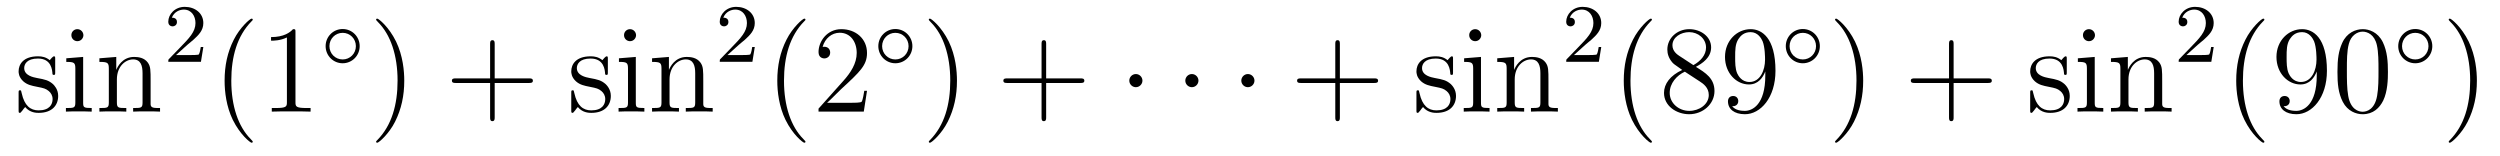 <?xml version='1.0'?>
<!-- This file was generated by dvisvgm 1.14.1 -->
<svg height='15pt' version='1.1' viewBox='0 -15 241 15' width='241pt' xmlns='http://www.w3.org/2000/svg' xmlns:xlink='http://www.w3.org/1999/xlink'>
<g id='page1'>
<g transform='matrix(1 0 0 1 -127 650)'>
<path d='M132.321 -659.297C132.321 -659.512 132.321 -659.572 132.201 -659.572C132.106 -659.572 131.879 -659.308 131.795 -659.201C131.424 -659.5 131.054 -659.572 130.671 -659.572C129.225 -659.572 128.794 -658.782 128.794 -658.125C128.794 -657.993 128.794 -657.575 129.249 -657.157C129.631 -656.822 130.038 -656.738 130.587 -656.631C131.245 -656.499 131.401 -656.463 131.699 -656.224C131.914 -656.045 132.07 -655.782 132.07 -655.447C132.07 -654.933 131.771 -654.36 130.719 -654.36C129.93 -654.36 129.356 -654.814 129.093 -656.009C129.046 -656.224 129.046 -656.236 129.033 -656.248C129.01 -656.296 128.962 -656.296 128.926 -656.296C128.794 -656.296 128.794 -656.236 128.794 -656.021V-654.395C128.794 -654.18 128.794 -654.12 128.914 -654.12C128.974 -654.12 128.986 -654.132 129.189 -654.383C129.249 -654.467 129.249 -654.491 129.428 -654.682C129.882 -654.12 130.528 -654.12 130.731 -654.12C131.986 -654.12 132.608 -654.814 132.608 -655.758C132.608 -656.404 132.213 -656.786 132.106 -656.894C131.675 -657.264 131.353 -657.336 130.564 -657.48C130.205 -657.551 129.333 -657.719 129.333 -658.436C129.333 -658.807 129.583 -659.356 130.659 -659.356C131.962 -659.356 132.034 -658.245 132.058 -657.874C132.07 -657.778 132.153 -657.778 132.189 -657.778C132.321 -657.778 132.321 -657.838 132.321 -658.053V-659.297ZM135.04 -661.604C135.04 -661.914 134.789 -662.189 134.454 -662.189C134.143 -662.189 133.88 -661.938 133.88 -661.616C133.88 -661.257 134.167 -661.03 134.454 -661.03C134.825 -661.03 135.04 -661.341 135.04 -661.604ZM133.39 -659.38V-659.033C134.155 -659.033 134.263 -658.962 134.263 -658.376V-655.125C134.263 -654.587 134.131 -654.587 133.354 -654.587V-654.24C133.689 -654.264 134.263 -654.264 134.61 -654.264C134.741 -654.264 135.434 -654.264 135.841 -654.24V-654.587C135.064 -654.587 135.016 -654.647 135.016 -655.113V-659.512L133.39 -659.38ZM141.519 -657.145C141.519 -658.257 141.519 -658.591 141.245 -658.974C140.898 -659.44 140.336 -659.512 139.929 -659.512C138.77 -659.512 138.316 -658.52 138.22 -658.281H138.208V-659.512L136.582 -659.38V-659.033C137.395 -659.033 137.491 -658.95 137.491 -658.364V-655.125C137.491 -654.587 137.36 -654.587 136.582 -654.587V-654.24C136.893 -654.264 137.539 -654.264 137.873 -654.264C138.22 -654.264 138.865 -654.264 139.176 -654.24V-654.587C138.411 -654.587 138.268 -654.587 138.268 -655.125V-657.348C138.268 -658.603 139.093 -659.273 139.834 -659.273C140.575 -659.273 140.742 -658.663 140.742 -657.934V-655.125C140.742 -654.587 140.611 -654.587 139.834 -654.587V-654.24C140.145 -654.264 140.79 -654.264 141.125 -654.264C141.472 -654.264 142.117 -654.264 142.428 -654.24V-654.587C141.83 -654.587 141.531 -654.587 141.519 -654.945V-657.145Z' fill-rule='evenodd'/>
<path d='M145.047 -660.666C145.175 -660.785 145.509 -661.048 145.637 -661.16C146.131 -661.614 146.601 -662.052 146.601 -662.777C146.601 -663.725 145.804 -664.339 144.808 -664.339C143.852 -664.339 143.222 -663.614 143.222 -662.905C143.222 -662.514 143.533 -662.458 143.645 -662.458C143.812 -662.458 144.059 -662.578 144.059 -662.881C144.059 -663.295 143.661 -663.295 143.565 -663.295C143.796 -663.877 144.33 -664.076 144.72 -664.076C145.462 -664.076 145.844 -663.447 145.844 -662.777C145.844 -661.948 145.262 -661.343 144.322 -660.379L143.318 -659.343C143.222 -659.255 143.222 -659.239 143.222 -659.04H146.37L146.601 -660.466H146.354C146.33 -660.307 146.266 -659.908 146.171 -659.757C146.123 -659.693 145.517 -659.693 145.39 -659.693H143.971L145.047 -660.666Z' fill-rule='evenodd'/>
<path d='M151.365 -651.335C151.365 -651.371 151.365 -651.395 151.162 -651.598C149.967 -652.806 149.297 -654.778 149.297 -657.217C149.297 -659.536 149.859 -661.532 151.246 -662.943C151.365 -663.05 151.365 -663.074 151.365 -663.11C151.365 -663.182 151.305 -663.206 151.257 -663.206C151.102 -663.206 150.122 -662.345 149.536 -661.173C148.927 -659.966 148.652 -658.687 148.652 -657.217C148.652 -656.152 148.819 -654.73 149.44 -653.451C150.146 -652.017 151.126 -651.239 151.257 -651.239C151.305 -651.239 151.365 -651.263 151.365 -651.335ZM155.483 -661.902C155.483 -662.178 155.483 -662.189 155.244 -662.189C154.957 -661.867 154.359 -661.424 153.128 -661.424V-661.078C153.403 -661.078 154 -661.078 154.658 -661.388V-655.16C154.658 -654.73 154.622 -654.587 153.57 -654.587H153.2V-654.24C153.522 -654.264 154.682 -654.264 155.076 -654.264C155.471 -654.264 156.618 -654.264 156.941 -654.24V-654.587H156.571C155.519 -654.587 155.483 -654.73 155.483 -655.16V-661.902Z' fill-rule='evenodd'/>
<path d='M161.673 -660.552C161.673 -661.468 160.94 -662.202 160.032 -662.202C159.123 -662.202 158.39 -661.468 158.39 -660.552C158.39 -659.636 159.123 -658.902 160.032 -658.902C160.94 -658.902 161.673 -659.636 161.673 -660.552ZM160.032 -659.269C159.323 -659.269 158.757 -659.835 158.757 -660.552C158.757 -661.269 159.323 -661.835 160.032 -661.835C160.741 -661.835 161.307 -661.269 161.307 -660.552C161.307 -659.835 160.741 -659.269 160.032 -659.269Z' fill-rule='evenodd'/>
<path d='M165.971 -657.217C165.971 -658.125 165.852 -659.607 165.182 -660.994C164.477 -662.428 163.497 -663.206 163.365 -663.206C163.317 -663.206 163.257 -663.182 163.257 -663.11C163.257 -663.074 163.257 -663.05 163.461 -662.847C164.656 -661.64 165.326 -659.667 165.326 -657.228C165.326 -654.909 164.764 -652.913 163.377 -651.502C163.257 -651.395 163.257 -651.371 163.257 -651.335C163.257 -651.263 163.317 -651.239 163.365 -651.239C163.52 -651.239 164.501 -652.1 165.087 -653.272C165.696 -654.491 165.971 -655.782 165.971 -657.217Z' fill-rule='evenodd'/>
<path d='M174.688 -657.001H177.988C178.155 -657.001 178.37 -657.001 178.37 -657.217C178.37 -657.444 178.167 -657.444 177.988 -657.444H174.688V-660.743C174.688 -660.91 174.688 -661.126 174.473 -661.126C174.246 -661.126 174.246 -660.922 174.246 -660.743V-657.444H170.947C170.779 -657.444 170.564 -657.444 170.564 -657.228C170.564 -657.001 170.767 -657.001 170.947 -657.001H174.246V-653.702C174.246 -653.535 174.246 -653.32 174.461 -653.32C174.688 -653.32 174.688 -653.523 174.688 -653.702V-657.001Z' fill-rule='evenodd'/>
<path d='M185.597 -659.297C185.597 -659.512 185.597 -659.572 185.477 -659.572C185.381 -659.572 185.154 -659.308 185.071 -659.201C184.7 -659.5 184.329 -659.572 183.947 -659.572C182.5 -659.572 182.07 -658.782 182.07 -658.125C182.07 -657.993 182.07 -657.575 182.525 -657.157C182.907 -656.822 183.314 -656.738 183.863 -656.631C184.521 -656.499 184.676 -656.463 184.975 -656.224C185.19 -656.045 185.346 -655.782 185.346 -655.447C185.346 -654.933 185.047 -654.36 183.995 -654.36C183.206 -654.36 182.632 -654.814 182.369 -656.009C182.321 -656.224 182.321 -656.236 182.309 -656.248C182.286 -656.296 182.238 -656.296 182.202 -656.296C182.07 -656.296 182.07 -656.236 182.07 -656.021V-654.395C182.07 -654.18 182.07 -654.12 182.19 -654.12C182.25 -654.12 182.261 -654.132 182.465 -654.383C182.525 -654.467 182.525 -654.491 182.704 -654.682C183.158 -654.12 183.804 -654.12 184.007 -654.12C185.262 -654.12 185.884 -654.814 185.884 -655.758C185.884 -656.404 185.489 -656.786 185.381 -656.894C184.951 -657.264 184.629 -657.336 183.84 -657.48C183.481 -657.551 182.608 -657.719 182.608 -658.436C182.608 -658.807 182.859 -659.356 183.935 -659.356C185.238 -659.356 185.31 -658.245 185.334 -657.874C185.346 -657.778 185.429 -657.778 185.465 -657.778C185.597 -657.778 185.597 -657.838 185.597 -658.053V-659.297ZM188.316 -661.604C188.316 -661.914 188.065 -662.189 187.73 -662.189C187.419 -662.189 187.156 -661.938 187.156 -661.616C187.156 -661.257 187.443 -661.03 187.73 -661.03C188.1 -661.03 188.316 -661.341 188.316 -661.604ZM186.666 -659.38V-659.033C187.431 -659.033 187.539 -658.962 187.539 -658.376V-655.125C187.539 -654.587 187.407 -654.587 186.63 -654.587V-654.24C186.965 -654.264 187.539 -654.264 187.885 -654.264C188.017 -654.264 188.71 -654.264 189.117 -654.24V-654.587C188.34 -654.587 188.292 -654.647 188.292 -655.113V-659.512L186.666 -659.38ZM194.795 -657.145C194.795 -658.257 194.795 -658.591 194.52 -658.974C194.173 -659.44 193.612 -659.512 193.205 -659.512C192.046 -659.512 191.592 -658.52 191.496 -658.281H191.484V-659.512L189.858 -659.38V-659.033C190.671 -659.033 190.767 -658.95 190.767 -658.364V-655.125C190.767 -654.587 190.635 -654.587 189.858 -654.587V-654.24C190.169 -654.264 190.814 -654.264 191.149 -654.264C191.496 -654.264 192.142 -654.264 192.452 -654.24V-654.587C191.687 -654.587 191.544 -654.587 191.544 -655.125V-657.348C191.544 -658.603 192.368 -659.273 193.11 -659.273C193.85 -659.273 194.018 -658.663 194.018 -657.934V-655.125C194.018 -654.587 193.886 -654.587 193.11 -654.587V-654.24C193.421 -654.264 194.066 -654.264 194.401 -654.264C194.748 -654.264 195.392 -654.264 195.703 -654.24V-654.587C195.106 -654.587 194.807 -654.587 194.795 -654.945V-657.145Z' fill-rule='evenodd'/>
<path d='M198.208 -660.666C198.335 -660.785 198.67 -661.048 198.797 -661.16C199.291 -661.614 199.76 -662.052 199.76 -662.777C199.76 -663.725 198.964 -664.339 197.968 -664.339C197.012 -664.339 196.382 -663.614 196.382 -662.905C196.382 -662.514 196.693 -662.458 196.805 -662.458C196.972 -662.458 197.219 -662.578 197.219 -662.881C197.219 -663.295 196.82 -663.295 196.726 -663.295C196.956 -663.877 197.49 -664.076 197.88 -664.076C198.622 -664.076 199.004 -663.447 199.004 -662.777C199.004 -661.948 198.422 -661.343 197.482 -660.379L196.478 -659.343C196.382 -659.255 196.382 -659.239 196.382 -659.04H199.53L199.76 -660.466H199.513C199.49 -660.307 199.427 -659.908 199.331 -659.757C199.283 -659.693 198.677 -659.693 198.55 -659.693H197.131L198.208 -660.666Z' fill-rule='evenodd'/>
<path d='M204.646 -651.335C204.646 -651.371 204.646 -651.395 204.442 -651.598C203.246 -652.806 202.577 -654.778 202.577 -657.217C202.577 -659.536 203.138 -661.532 204.526 -662.943C204.646 -663.05 204.646 -663.074 204.646 -663.11C204.646 -663.182 204.586 -663.206 204.538 -663.206C204.382 -663.206 203.402 -662.345 202.817 -661.173C202.206 -659.966 201.931 -658.687 201.931 -657.217C201.931 -656.152 202.099 -654.73 202.721 -653.451C203.425 -652.017 204.406 -651.239 204.538 -651.239C204.586 -651.239 204.646 -651.263 204.646 -651.335ZM210.58 -656.248H210.317C210.281 -656.045 210.185 -655.387 210.066 -655.196C209.982 -655.089 209.3 -655.089 208.942 -655.089H206.73C207.053 -655.364 207.782 -656.129 208.093 -656.416C209.91 -658.089 210.58 -658.711 210.58 -659.894C210.58 -661.269 209.492 -662.189 208.105 -662.189C206.719 -662.189 205.906 -661.006 205.906 -659.978C205.906 -659.368 206.432 -659.368 206.467 -659.368C206.719 -659.368 207.029 -659.547 207.029 -659.93C207.029 -660.265 206.802 -660.492 206.467 -660.492C206.36 -660.492 206.336 -660.492 206.3 -660.48C206.527 -661.293 207.173 -661.843 207.95 -661.843C208.966 -661.843 209.587 -660.994 209.587 -659.894C209.587 -658.878 209.002 -657.993 208.32 -657.228L205.906 -654.527V-654.24H210.269L210.58 -656.248Z' fill-rule='evenodd'/>
<path d='M214.954 -660.552C214.954 -661.468 214.22 -662.202 213.312 -662.202C212.404 -662.202 211.67 -661.468 211.67 -660.552C211.67 -659.636 212.404 -658.902 213.312 -658.902C214.22 -658.902 214.954 -659.636 214.954 -660.552ZM213.312 -659.269C212.603 -659.269 212.036 -659.835 212.036 -660.552C212.036 -661.269 212.603 -661.835 213.312 -661.835C214.021 -661.835 214.586 -661.269 214.586 -660.552C214.586 -659.835 214.021 -659.269 213.312 -659.269Z' fill-rule='evenodd'/>
<path d='M219.251 -657.217C219.251 -658.125 219.132 -659.607 218.462 -660.994C217.757 -662.428 216.776 -663.206 216.646 -663.206C216.598 -663.206 216.538 -663.182 216.538 -663.11C216.538 -663.074 216.538 -663.05 216.74 -662.847C217.937 -661.64 218.605 -659.667 218.605 -657.228C218.605 -654.909 218.044 -652.913 216.656 -651.502C216.538 -651.395 216.538 -651.371 216.538 -651.335C216.538 -651.263 216.598 -651.239 216.646 -651.239C216.8 -651.239 217.781 -652.1 218.366 -653.272C218.976 -654.491 219.251 -655.782 219.251 -657.217Z' fill-rule='evenodd'/>
<path d='M227.849 -657.001H231.148C231.314 -657.001 231.53 -657.001 231.53 -657.217C231.53 -657.444 231.328 -657.444 231.148 -657.444H227.849V-660.743C227.849 -660.91 227.849 -661.126 227.633 -661.126C227.406 -661.126 227.406 -660.922 227.406 -660.743V-657.444H224.107C223.939 -657.444 223.724 -657.444 223.724 -657.228C223.724 -657.001 223.927 -657.001 224.107 -657.001H227.406V-653.702C227.406 -653.535 227.406 -653.32 227.621 -653.32C227.849 -653.32 227.849 -653.523 227.849 -653.702V-657.001Z' fill-rule='evenodd'/>
<path d='M237.131 -657.228C237.131 -657.575 236.844 -657.862 236.497 -657.862S235.864 -657.575 235.864 -657.228C235.864 -656.882 236.15 -656.595 236.497 -656.595S237.131 -656.882 237.131 -657.228Z' fill-rule='evenodd'/>
<path d='M242.531 -657.228C242.531 -657.575 242.244 -657.862 241.897 -657.862S241.264 -657.575 241.264 -657.228C241.264 -656.882 241.55 -656.595 241.897 -656.595S242.531 -656.882 242.531 -657.228Z' fill-rule='evenodd'/>
<path d='M247.93 -657.228C247.93 -657.575 247.643 -657.862 247.296 -657.862S246.662 -657.575 246.662 -657.228C246.662 -656.882 246.949 -656.595 247.296 -656.595S247.93 -656.882 247.93 -657.228Z' fill-rule='evenodd'/>
<path d='M256.164 -657.001H259.463C259.63 -657.001 259.846 -657.001 259.846 -657.217C259.846 -657.444 259.643 -657.444 259.463 -657.444H256.164V-660.743C256.164 -660.91 256.164 -661.126 255.948 -661.126C255.721 -661.126 255.721 -660.922 255.721 -660.743V-657.444H252.422C252.254 -657.444 252.04 -657.444 252.04 -657.228C252.04 -657.001 252.242 -657.001 252.422 -657.001H255.721V-653.702C255.721 -653.535 255.721 -653.32 255.936 -653.32C256.164 -653.32 256.164 -653.523 256.164 -653.702V-657.001Z' fill-rule='evenodd'/>
<path d='M267.072 -659.297C267.072 -659.512 267.072 -659.572 266.952 -659.572C266.857 -659.572 266.63 -659.308 266.546 -659.201C266.176 -659.5 265.805 -659.572 265.422 -659.572C263.976 -659.572 263.545 -658.782 263.545 -658.125C263.545 -657.993 263.545 -657.575 264 -657.157C264.383 -656.822 264.788 -656.738 265.338 -656.631C265.996 -656.499 266.152 -656.463 266.45 -656.224C266.665 -656.045 266.821 -655.782 266.821 -655.447C266.821 -654.933 266.522 -654.36 265.47 -654.36C264.682 -654.36 264.107 -654.814 263.844 -656.009C263.797 -656.224 263.797 -656.236 263.784 -656.248C263.761 -656.296 263.713 -656.296 263.677 -656.296C263.545 -656.296 263.545 -656.236 263.545 -656.021V-654.395C263.545 -654.18 263.545 -654.12 263.665 -654.12C263.725 -654.12 263.737 -654.132 263.94 -654.383C264 -654.467 264 -654.491 264.179 -654.682C264.634 -654.12 265.279 -654.12 265.482 -654.12C266.737 -654.12 267.359 -654.814 267.359 -655.758C267.359 -656.404 266.964 -656.786 266.857 -656.894C266.426 -657.264 266.104 -657.336 265.315 -657.48C264.956 -657.551 264.084 -657.719 264.084 -658.436C264.084 -658.807 264.335 -659.356 265.41 -659.356C266.713 -659.356 266.785 -658.245 266.809 -657.874C266.821 -657.778 266.904 -657.778 266.94 -657.778C267.072 -657.778 267.072 -657.838 267.072 -658.053V-659.297ZM269.791 -661.604C269.791 -661.914 269.54 -662.189 269.206 -662.189C268.895 -662.189 268.631 -661.938 268.631 -661.616C268.631 -661.257 268.919 -661.03 269.206 -661.03C269.575 -661.03 269.791 -661.341 269.791 -661.604ZM268.141 -659.38V-659.033C268.907 -659.033 269.014 -658.962 269.014 -658.376V-655.125C269.014 -654.587 268.883 -654.587 268.105 -654.587V-654.24C268.44 -654.264 269.014 -654.264 269.36 -654.264C269.492 -654.264 270.185 -654.264 270.592 -654.24V-654.587C269.815 -654.587 269.767 -654.647 269.767 -655.113V-659.512L268.141 -659.38ZM276.271 -657.145C276.271 -658.257 276.271 -658.591 275.995 -658.974C275.648 -659.44 275.087 -659.512 274.681 -659.512C273.521 -659.512 273.067 -658.52 272.971 -658.281H272.959V-659.512L271.333 -659.38V-659.033C272.147 -659.033 272.242 -658.95 272.242 -658.364V-655.125C272.242 -654.587 272.111 -654.587 271.333 -654.587V-654.24C271.644 -654.264 272.29 -654.264 272.624 -654.264C272.971 -654.264 273.617 -654.264 273.928 -654.24V-654.587C273.162 -654.587 273.019 -654.587 273.019 -655.125V-657.348C273.019 -658.603 273.844 -659.273 274.585 -659.273S275.494 -658.663 275.494 -657.934V-655.125C275.494 -654.587 275.362 -654.587 274.585 -654.587V-654.24C274.896 -654.264 275.542 -654.264 275.876 -654.264C276.223 -654.264 276.868 -654.264 277.18 -654.24V-654.587C276.581 -654.587 276.282 -654.587 276.271 -654.945V-657.145Z' fill-rule='evenodd'/>
<path d='M279.808 -660.666C279.935 -660.785 280.27 -661.048 280.397 -661.16C280.891 -661.614 281.36 -662.052 281.36 -662.777C281.36 -663.725 280.564 -664.339 279.568 -664.339C278.612 -664.339 277.982 -663.614 277.982 -662.905C277.982 -662.514 278.293 -662.458 278.405 -662.458C278.572 -662.458 278.819 -662.578 278.819 -662.881C278.819 -663.295 278.42 -663.295 278.326 -663.295C278.556 -663.877 279.09 -664.076 279.48 -664.076C280.222 -664.076 280.604 -663.447 280.604 -662.777C280.604 -661.948 280.022 -661.343 279.082 -660.379L278.078 -659.343C277.982 -659.255 277.982 -659.239 277.982 -659.04H281.13L281.36 -660.466H281.113C281.09 -660.307 281.027 -659.908 280.931 -659.757C280.883 -659.693 280.277 -659.693 280.15 -659.693H278.731L279.808 -660.666Z' fill-rule='evenodd'/>
<path d='M286.246 -651.335C286.246 -651.371 286.246 -651.395 286.042 -651.598C284.846 -652.806 284.177 -654.778 284.177 -657.217C284.177 -659.536 284.738 -661.532 286.126 -662.943C286.246 -663.05 286.246 -663.074 286.246 -663.11C286.246 -663.182 286.186 -663.206 286.138 -663.206C285.982 -663.206 285.002 -662.345 284.417 -661.173C283.806 -659.966 283.531 -658.687 283.531 -657.217C283.531 -656.152 283.699 -654.73 284.321 -653.451C285.025 -652.017 286.006 -651.239 286.138 -651.239C286.186 -651.239 286.246 -651.263 286.246 -651.335ZM290.482 -658.555C291.08 -658.878 291.953 -659.428 291.953 -660.432C291.953 -661.472 290.948 -662.189 289.849 -662.189C288.665 -662.189 287.732 -661.317 287.732 -660.229C287.732 -659.823 287.852 -659.416 288.187 -659.01C288.319 -658.854 288.33 -658.842 289.168 -658.257C288.007 -657.719 287.41 -656.918 287.41 -656.045C287.41 -654.778 288.618 -653.989 289.837 -653.989C291.163 -653.989 292.276 -654.969 292.276 -656.224C292.276 -657.444 291.415 -657.982 290.482 -658.555ZM288.857 -659.631C288.701 -659.739 288.223 -660.05 288.223 -660.635C288.223 -661.413 289.036 -661.902 289.837 -661.902C290.698 -661.902 291.462 -661.281 291.462 -660.42C291.462 -659.691 290.936 -659.105 290.243 -658.723L288.857 -659.631ZM289.418 -658.089L290.864 -657.145C291.175 -656.942 291.726 -656.571 291.726 -655.842C291.726 -654.933 290.804 -654.312 289.849 -654.312C288.833 -654.312 287.96 -655.053 287.96 -656.045C287.96 -656.977 288.641 -657.731 289.418 -658.089ZM297.175 -657.719C297.175 -654.897 295.92 -654.312 295.202 -654.312C294.916 -654.312 294.282 -654.348 293.983 -654.766H294.055C294.138 -654.742 294.569 -654.814 294.569 -655.256C294.569 -655.519 294.39 -655.746 294.079 -655.746C293.768 -655.746 293.576 -655.543 293.576 -655.232C293.576 -654.491 294.174 -653.989 295.214 -653.989C296.708 -653.989 298.156 -655.579 298.156 -658.173C298.156 -661.388 296.816 -662.189 295.764 -662.189C294.45 -662.189 293.29 -661.09 293.29 -659.512C293.29 -657.934 294.402 -656.858 295.597 -656.858C296.482 -656.858 296.936 -657.503 297.175 -658.113V-657.719ZM295.645 -657.097C294.892 -657.097 294.569 -657.707 294.462 -657.934C294.27 -658.388 294.27 -658.962 294.27 -659.5C294.27 -660.169 294.27 -660.743 294.581 -661.233C294.796 -661.556 295.118 -661.902 295.764 -661.902C296.446 -661.902 296.792 -661.305 296.912 -661.03C297.151 -660.444 297.151 -659.428 297.151 -659.249C297.151 -658.245 296.696 -657.097 295.645 -657.097Z' fill-rule='evenodd'/>
<path d='M302.434 -660.552C302.434 -661.468 301.7 -662.202 300.792 -662.202C299.884 -662.202 299.15 -661.468 299.15 -660.552C299.15 -659.636 299.884 -658.902 300.792 -658.902C301.7 -658.902 302.434 -659.636 302.434 -660.552ZM300.792 -659.269C300.083 -659.269 299.516 -659.835 299.516 -660.552C299.516 -661.269 300.083 -661.835 300.792 -661.835C301.501 -661.835 302.066 -661.269 302.066 -660.552C302.066 -659.835 301.501 -659.269 300.792 -659.269Z' fill-rule='evenodd'/>
<path d='M306.611 -657.217C306.611 -658.125 306.492 -659.607 305.822 -660.994C305.117 -662.428 304.136 -663.206 304.006 -663.206C303.958 -663.206 303.898 -663.182 303.898 -663.11C303.898 -663.074 303.898 -663.05 304.1 -662.847C305.297 -661.64 305.965 -659.667 305.965 -657.228C305.965 -654.909 305.404 -652.913 304.016 -651.502C303.898 -651.395 303.898 -651.371 303.898 -651.335C303.898 -651.263 303.958 -651.239 304.006 -651.239C304.16 -651.239 305.141 -652.1 305.726 -653.272C306.336 -654.491 306.611 -655.782 306.611 -657.217Z' fill-rule='evenodd'/>
<path d='M315.329 -657.001H318.628C318.794 -657.001 319.01 -657.001 319.01 -657.217C319.01 -657.444 318.808 -657.444 318.628 -657.444H315.329V-660.743C315.329 -660.91 315.329 -661.126 315.113 -661.126C314.886 -661.126 314.886 -660.922 314.886 -660.743V-657.444H311.587C311.419 -657.444 311.204 -657.444 311.204 -657.228C311.204 -657.001 311.407 -657.001 311.587 -657.001H314.886V-653.702C314.886 -653.535 314.886 -653.32 315.101 -653.32C315.329 -653.32 315.329 -653.523 315.329 -653.702V-657.001Z' fill-rule='evenodd'/>
<path d='M326.237 -659.297C326.237 -659.512 326.237 -659.572 326.117 -659.572C326.021 -659.572 325.794 -659.308 325.711 -659.201C325.34 -659.5 324.97 -659.572 324.587 -659.572C323.141 -659.572 322.71 -658.782 322.71 -658.125C322.71 -657.993 322.71 -657.575 323.165 -657.157C323.548 -656.822 323.953 -656.738 324.503 -656.631C325.16 -656.499 325.316 -656.463 325.615 -656.224C325.83 -656.045 325.986 -655.782 325.986 -655.447C325.986 -654.933 325.687 -654.36 324.635 -654.36C323.845 -654.36 323.272 -654.814 323.009 -656.009C322.961 -656.224 322.961 -656.236 322.949 -656.248C322.926 -656.296 322.878 -656.296 322.842 -656.296C322.71 -656.296 322.71 -656.236 322.71 -656.021V-654.395C322.71 -654.18 322.71 -654.12 322.83 -654.12C322.89 -654.12 322.901 -654.132 323.105 -654.383C323.165 -654.467 323.165 -654.491 323.344 -654.682C323.798 -654.12 324.444 -654.12 324.647 -654.12C325.902 -654.12 326.524 -654.814 326.524 -655.758C326.524 -656.404 326.129 -656.786 326.021 -656.894C325.591 -657.264 325.268 -657.336 324.48 -657.48C324.121 -657.551 323.249 -657.719 323.249 -658.436C323.249 -658.807 323.5 -659.356 324.575 -659.356C325.878 -659.356 325.95 -658.245 325.974 -657.874C325.986 -657.778 326.069 -657.778 326.105 -657.778C326.237 -657.778 326.237 -657.838 326.237 -658.053V-659.297ZM328.956 -661.604C328.956 -661.914 328.705 -662.189 328.37 -662.189C328.06 -662.189 327.796 -661.938 327.796 -661.616C327.796 -661.257 328.084 -661.03 328.37 -661.03C328.74 -661.03 328.956 -661.341 328.956 -661.604ZM327.306 -659.38V-659.033C328.072 -659.033 328.178 -658.962 328.178 -658.376V-655.125C328.178 -654.587 328.048 -654.587 327.27 -654.587V-654.24C327.605 -654.264 328.178 -654.264 328.525 -654.264C328.657 -654.264 329.35 -654.264 329.756 -654.24V-654.587C328.98 -654.587 328.932 -654.647 328.932 -655.113V-659.512L327.306 -659.38ZM335.435 -657.145C335.435 -658.257 335.435 -658.591 335.16 -658.974C334.813 -659.44 334.252 -659.512 333.845 -659.512C332.686 -659.512 332.232 -658.52 332.136 -658.281H332.124V-659.512L330.498 -659.38V-659.033C331.31 -659.033 331.406 -658.95 331.406 -658.364V-655.125C331.406 -654.587 331.276 -654.587 330.498 -654.587V-654.24C330.809 -654.264 331.454 -654.264 331.789 -654.264C332.136 -654.264 332.782 -654.264 333.092 -654.24V-654.587C332.327 -654.587 332.184 -654.587 332.184 -655.125V-657.348C332.184 -658.603 333.008 -659.273 333.75 -659.273C334.49 -659.273 334.658 -658.663 334.658 -657.934V-655.125C334.658 -654.587 334.526 -654.587 333.75 -654.587V-654.24C334.061 -654.264 334.706 -654.264 335.041 -654.264C335.388 -654.264 336.032 -654.264 336.343 -654.24V-654.587C335.746 -654.587 335.447 -654.587 335.435 -654.945V-657.145Z' fill-rule='evenodd'/>
<path d='M338.848 -660.666C338.975 -660.785 339.31 -661.048 339.437 -661.16C339.931 -661.614 340.4 -662.052 340.4 -662.777C340.4 -663.725 339.604 -664.339 338.608 -664.339C337.652 -664.339 337.022 -663.614 337.022 -662.905C337.022 -662.514 337.333 -662.458 337.445 -662.458C337.612 -662.458 337.859 -662.578 337.859 -662.881C337.859 -663.295 337.46 -663.295 337.366 -663.295C337.596 -663.877 338.13 -664.076 338.52 -664.076C339.262 -664.076 339.644 -663.447 339.644 -662.777C339.644 -661.948 339.062 -661.343 338.122 -660.379L337.118 -659.343C337.022 -659.255 337.022 -659.239 337.022 -659.04H340.17L340.4 -660.466H340.153C340.13 -660.307 340.067 -659.908 339.971 -659.757C339.923 -659.693 339.317 -659.693 339.19 -659.693H337.771L338.848 -660.666Z' fill-rule='evenodd'/>
<path d='M345.286 -651.335C345.286 -651.371 345.286 -651.395 345.082 -651.598C343.886 -652.806 343.217 -654.778 343.217 -657.217C343.217 -659.536 343.778 -661.532 345.166 -662.943C345.286 -663.05 345.286 -663.074 345.286 -663.11C345.286 -663.182 345.226 -663.206 345.178 -663.206C345.022 -663.206 344.042 -662.345 343.457 -661.173C342.846 -659.966 342.571 -658.687 342.571 -657.217C342.571 -656.152 342.739 -654.73 343.361 -653.451C344.065 -652.017 345.046 -651.239 345.178 -651.239C345.226 -651.239 345.286 -651.263 345.286 -651.335ZM350.335 -657.719C350.335 -654.897 349.08 -654.312 348.362 -654.312C348.076 -654.312 347.442 -654.348 347.143 -654.766H347.215C347.299 -654.742 347.729 -654.814 347.729 -655.256C347.729 -655.519 347.55 -655.746 347.239 -655.746C346.928 -655.746 346.736 -655.543 346.736 -655.232C346.736 -654.491 347.335 -653.989 348.374 -653.989C349.868 -653.989 351.316 -655.579 351.316 -658.173C351.316 -661.388 349.976 -662.189 348.925 -662.189C347.61 -662.189 346.45 -661.09 346.45 -659.512C346.45 -657.934 347.562 -656.858 348.757 -656.858C349.642 -656.858 350.096 -657.503 350.335 -658.113V-657.719ZM348.805 -657.097C348.052 -657.097 347.729 -657.707 347.622 -657.934C347.43 -658.388 347.43 -658.962 347.43 -659.5C347.43 -660.169 347.43 -660.743 347.741 -661.233C347.956 -661.556 348.278 -661.902 348.925 -661.902C349.606 -661.902 349.952 -661.305 350.072 -661.03C350.311 -660.444 350.311 -659.428 350.311 -659.249C350.311 -658.245 349.856 -657.097 348.805 -657.097ZM357.196 -658.065C357.196 -659.058 357.136 -660.026 356.705 -660.934C356.215 -661.927 355.355 -662.189 354.769 -662.189C354.076 -662.189 353.226 -661.843 352.784 -660.851C352.45 -660.097 352.33 -659.356 352.33 -658.065C352.33 -656.906 352.414 -656.033 352.844 -655.184C353.31 -654.276 354.136 -653.989 354.757 -653.989C355.796 -653.989 356.394 -654.611 356.741 -655.304C357.172 -656.2 357.196 -657.372 357.196 -658.065ZM354.757 -654.228C354.374 -654.228 353.597 -654.443 353.37 -655.746C353.239 -656.463 353.239 -657.372 353.239 -658.209C353.239 -659.189 353.239 -660.073 353.43 -660.779C353.633 -661.58 354.242 -661.95 354.757 -661.95C355.211 -661.95 355.904 -661.675 356.131 -660.648C356.287 -659.966 356.287 -659.022 356.287 -658.209C356.287 -657.408 356.287 -656.499 356.155 -655.77C355.928 -654.455 355.175 -654.228 354.757 -654.228Z' fill-rule='evenodd'/>
<path d='M361.474 -660.552C361.474 -661.468 360.74 -662.202 359.832 -662.202C358.924 -662.202 358.19 -661.468 358.19 -660.552C358.19 -659.636 358.924 -658.902 359.832 -658.902C360.74 -658.902 361.474 -659.636 361.474 -660.552ZM359.832 -659.269C359.123 -659.269 358.556 -659.835 358.556 -660.552C358.556 -661.269 359.123 -661.835 359.832 -661.835S361.106 -661.269 361.106 -660.552C361.106 -659.835 360.541 -659.269 359.832 -659.269Z' fill-rule='evenodd'/>
<path d='M365.771 -657.217C365.771 -658.125 365.652 -659.607 364.982 -660.994C364.277 -662.428 363.296 -663.206 363.166 -663.206C363.118 -663.206 363.058 -663.182 363.058 -663.11C363.058 -663.074 363.058 -663.05 363.26 -662.847C364.457 -661.64 365.125 -659.667 365.125 -657.228C365.125 -654.909 364.564 -652.913 363.176 -651.502C363.058 -651.395 363.058 -651.371 363.058 -651.335C363.058 -651.263 363.118 -651.239 363.166 -651.239C363.32 -651.239 364.301 -652.1 364.886 -653.272C365.496 -654.491 365.771 -655.782 365.771 -657.217Z' fill-rule='evenodd'/>
</g>
</g>
</svg>
